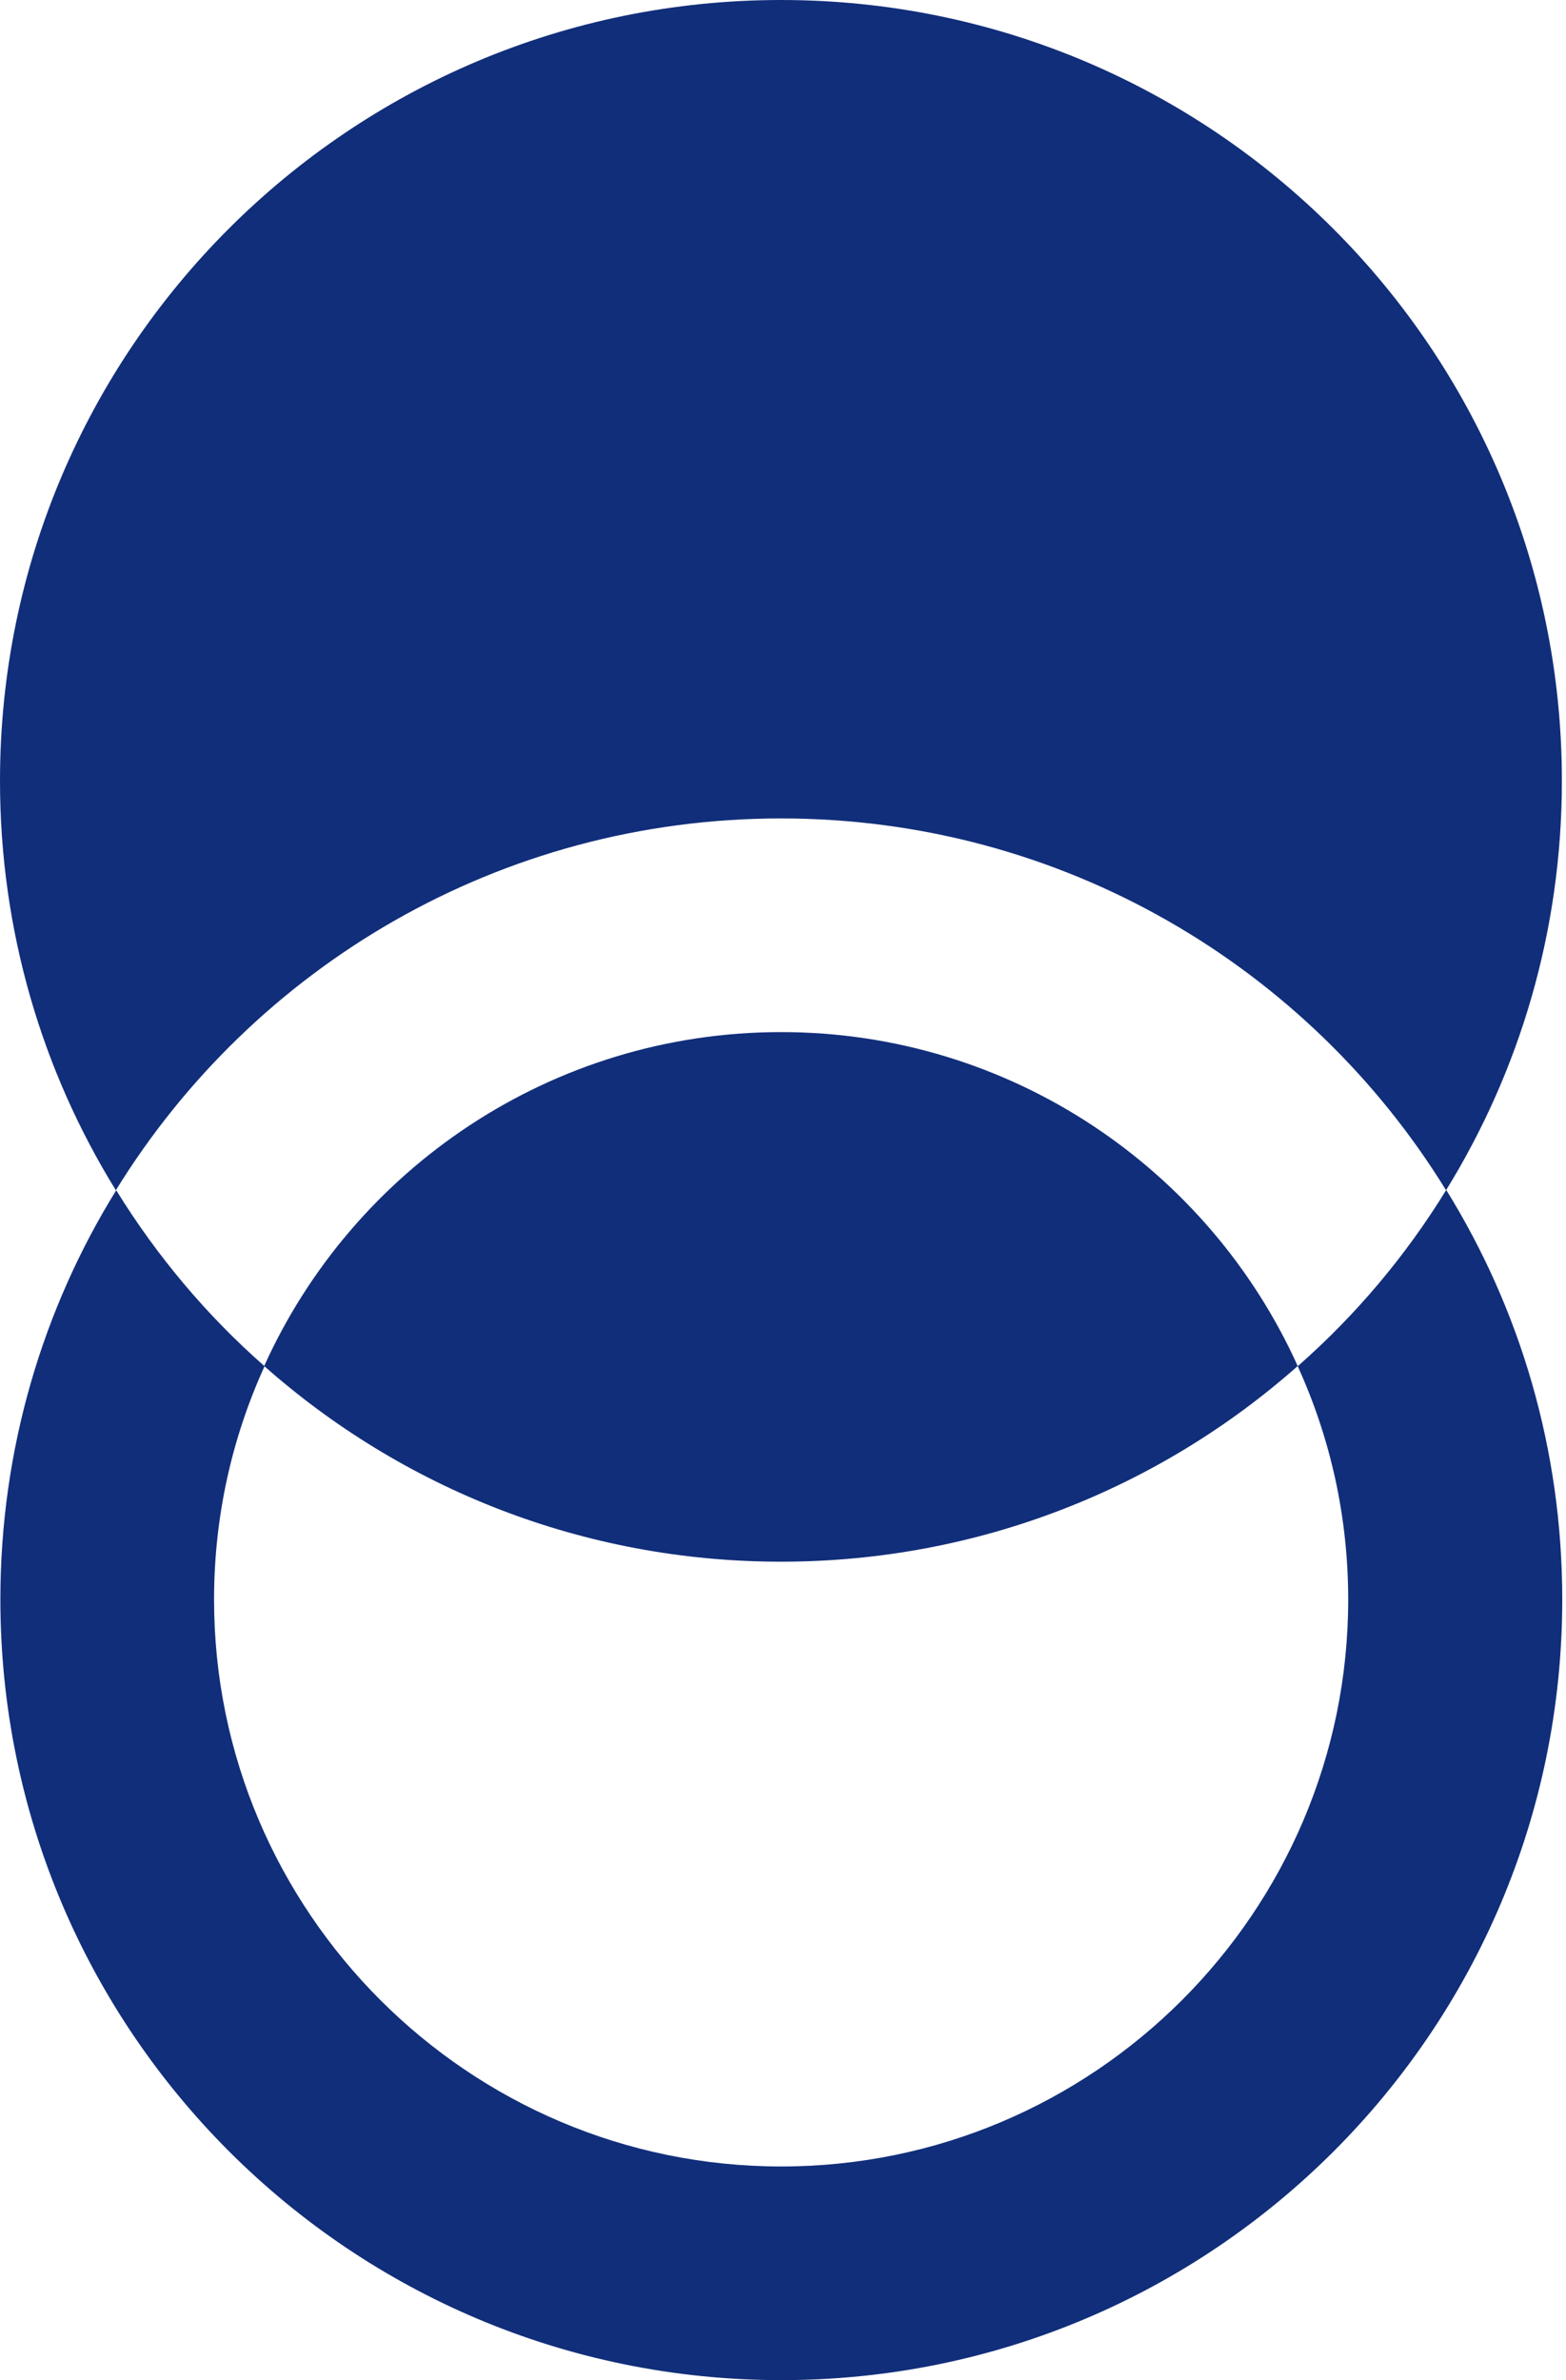 <?xml version="1.0" encoding="UTF-8"?> <svg xmlns="http://www.w3.org/2000/svg" width="381" height="579" viewBox="0 0 381 579" fill="none"><path d="M315.726 332.309C282.256 361.931 238.217 379.904 190.023 379.904C141.828 379.904 97.789 361.977 64.274 332.309C85.865 284.442 134.15 251.072 190.023 251.072C245.896 251.072 294.135 284.442 315.726 332.309Z" fill="#112E7A"></path><path d="M380 189.929C380 226.506 369.702 260.555 351.815 289.545C318.436 235.267 258.452 199.096 190.023 199.096C121.593 199.096 61.655 235.222 28.185 289.545C10.298 260.6 0 226.506 0 189.929C0 85.03 85.097 0 190.023 0C294.948 0 380 85.03 380 189.929Z" fill="#112E7A"></path><path d="M351.816 289.545C341.969 305.576 329.773 320.026 315.726 332.354C323.631 349.694 328.012 368.886 328.012 389.116C328.012 465.16 266.086 527.025 190.068 527.025C114.05 527.025 52.079 465.115 52.079 389.116C52.079 368.886 56.461 349.694 64.365 332.354C50.318 320.026 38.168 305.576 28.276 289.545C10.389 318.445 0.091 352.584 0.091 389.071C0.091 493.97 85.188 579 190.113 579C295.039 579 380.091 493.97 380.091 389.071C380.091 352.539 369.793 318.445 351.906 289.545H351.816Z" fill="#112E7A"></path></svg> 